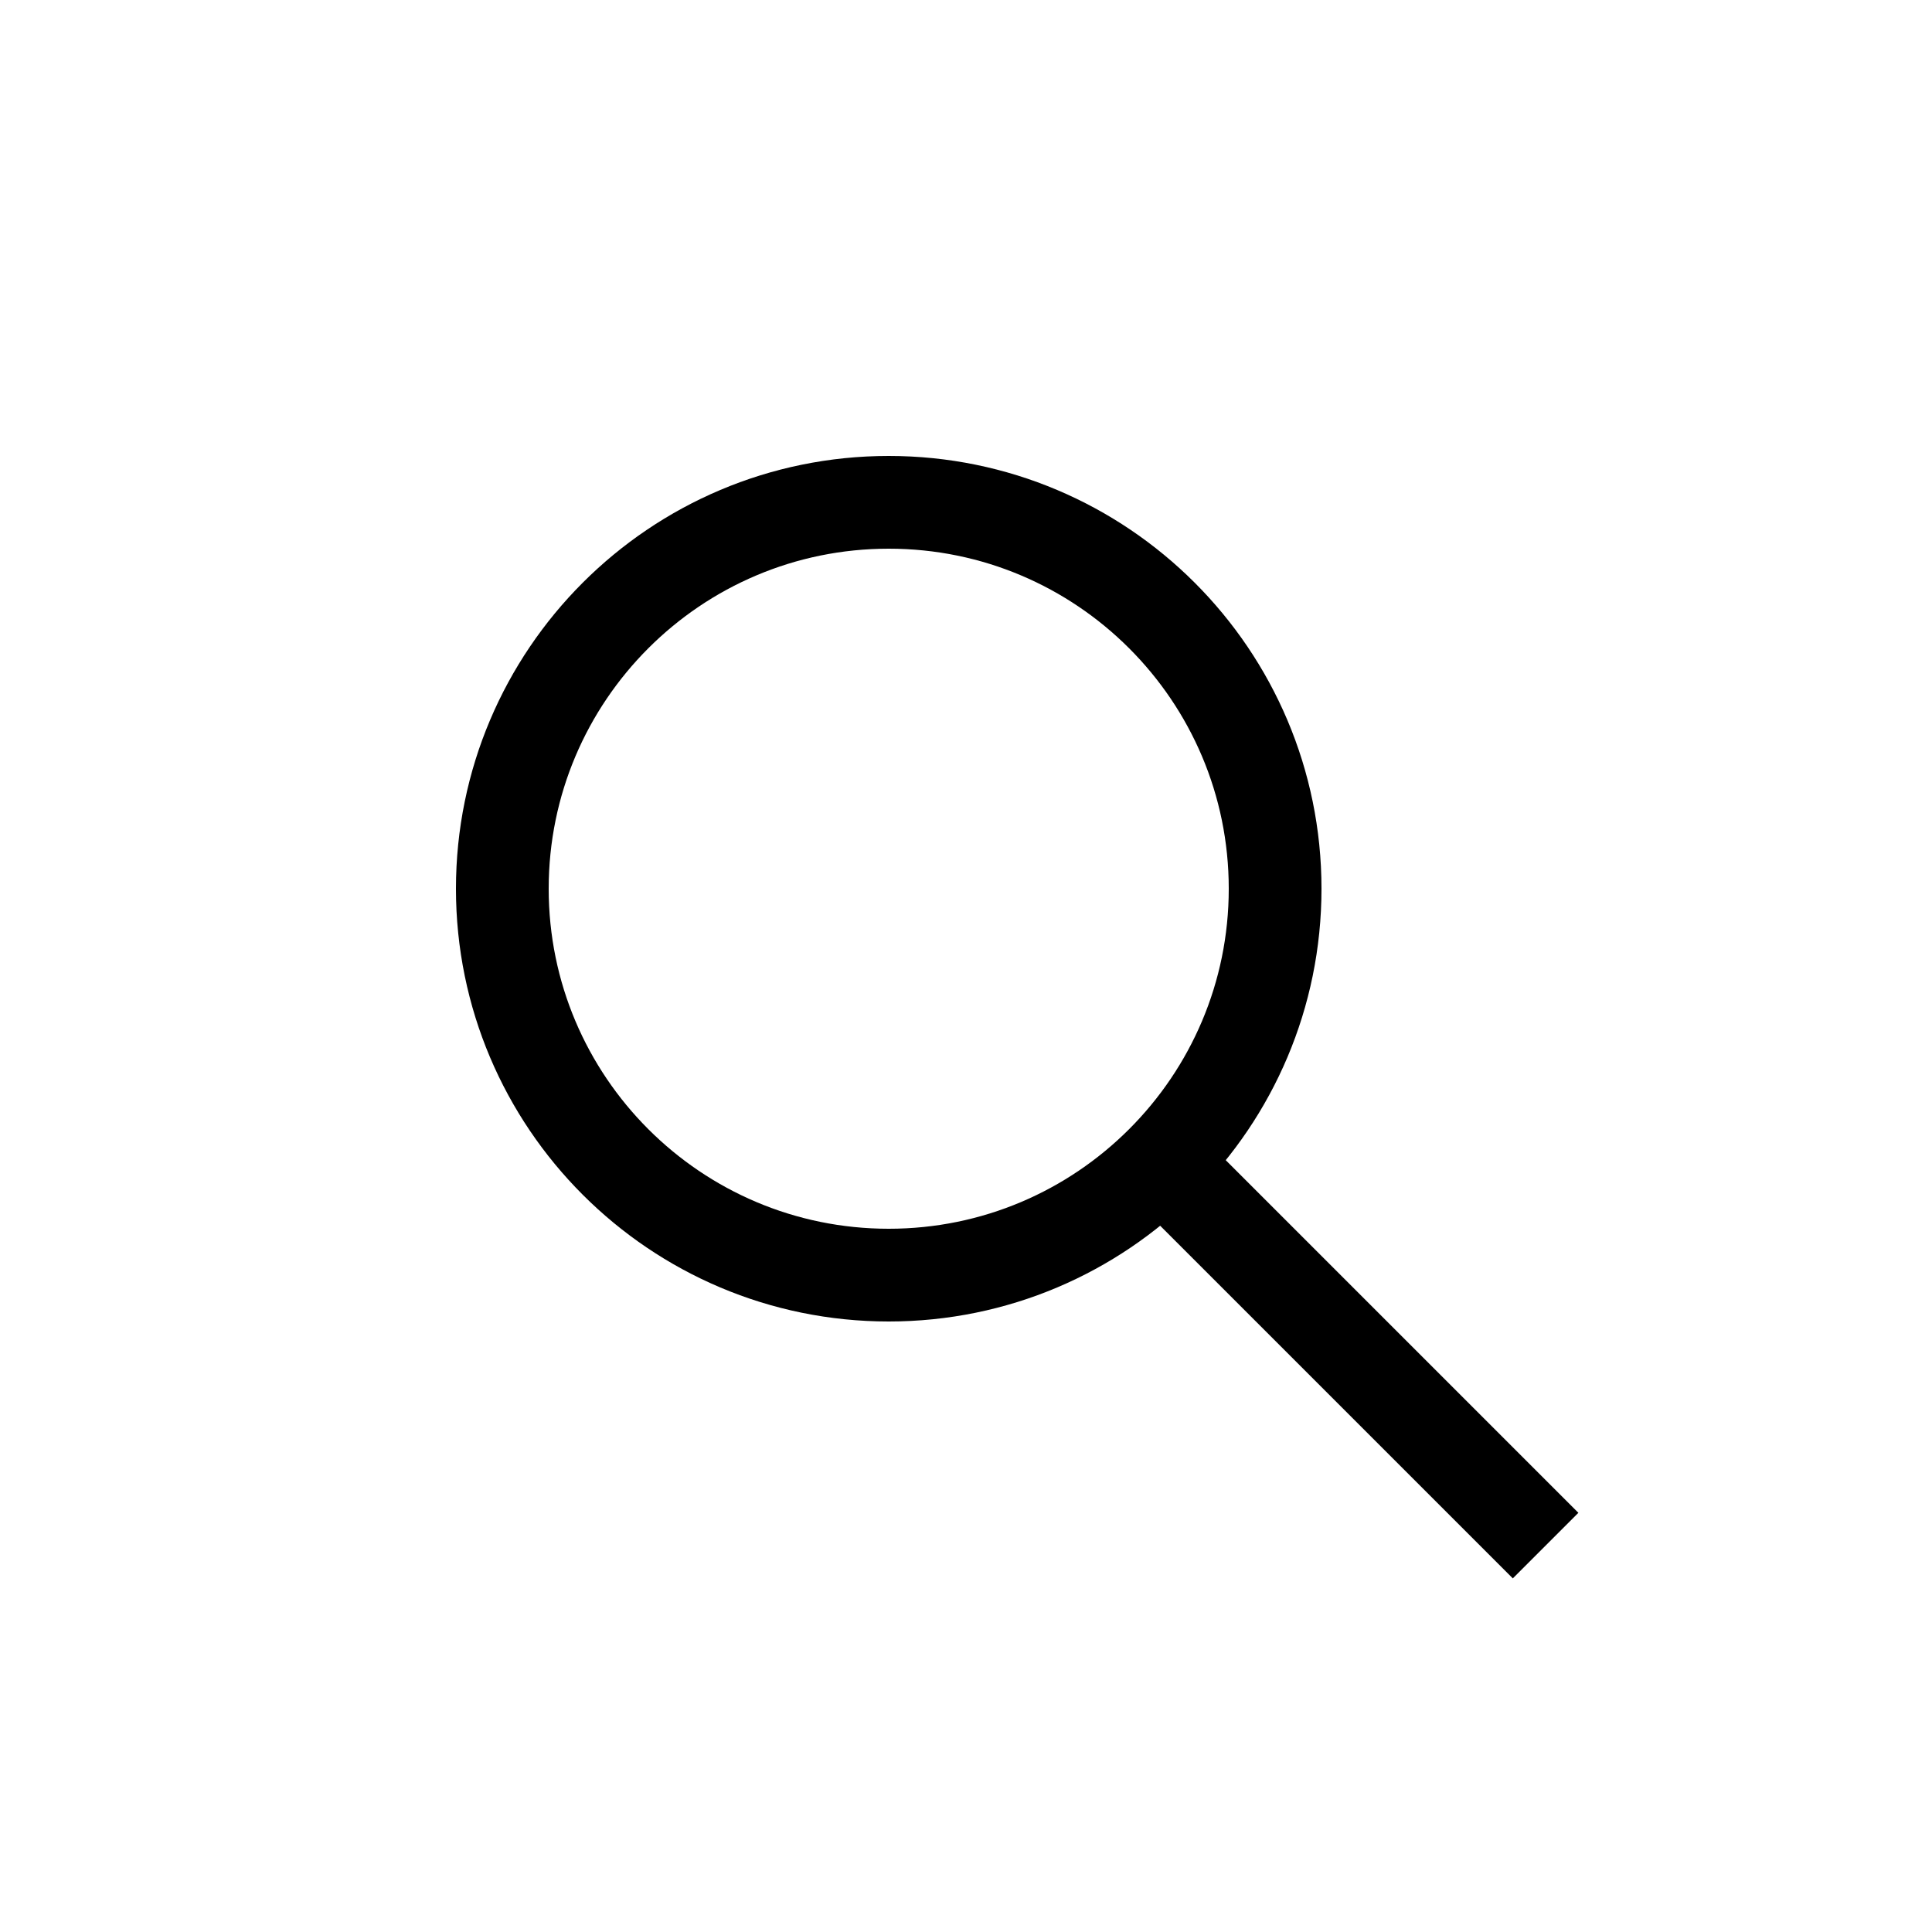 <svg data-sanity-icon="search" width="1em" height="1em" viewBox="0 0 25 25" fill="none" xmlns="http://www.w3.org/2000/svg"><path d="M15.036 15.036L20 20M16.5 11.5C16.5 14.261 14.261 16.5 11.5 16.5C8.739 16.5 6.5 14.261 6.5 11.5C6.5 8.739 8.739 6.5 11.5 6.5C14.261 6.5 16.5 8.739 16.5 11.5Z" stroke="currentColor" stroke-width="1.2" stroke-linejoin="round"></path></svg>